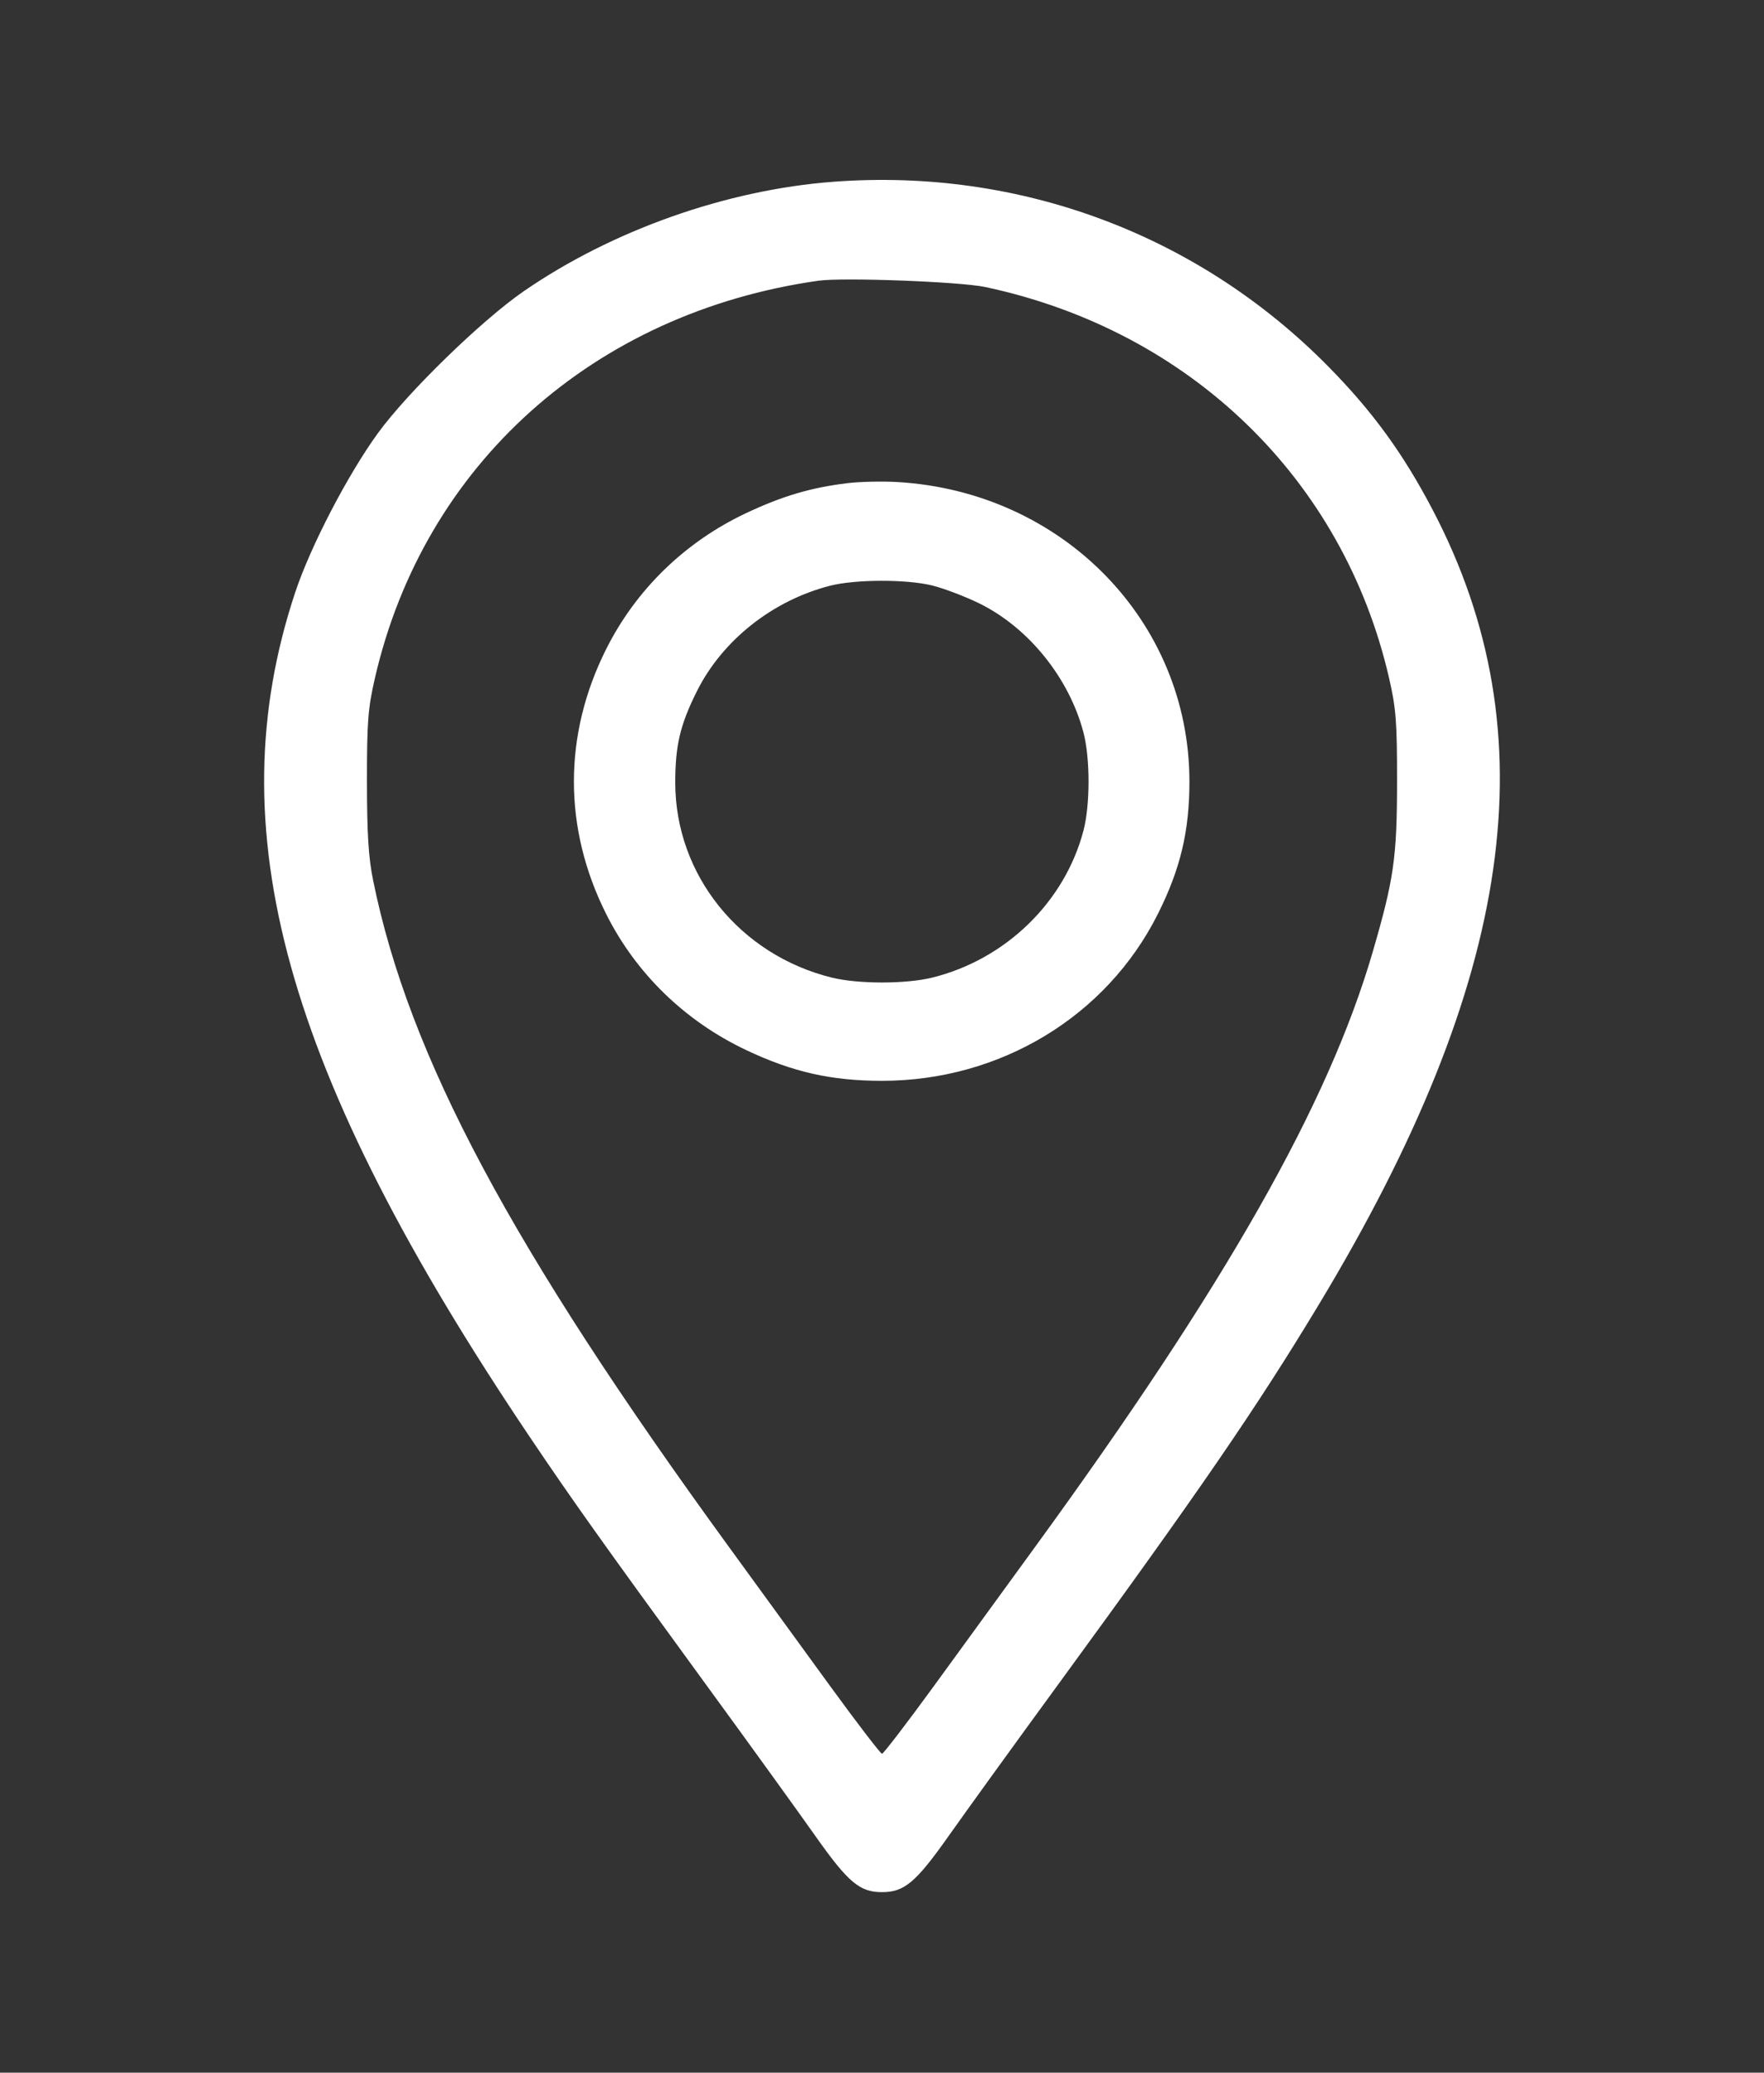 <svg width="40" height="47" viewBox="0 0 40 47" fill="none" xmlns="http://www.w3.org/2000/svg">
<rect x="0" y="0" width="40" height="47" fill="#333333" stroke="none"/>
<path fill-rule="evenodd" clip-rule="evenodd" d="M18.894 4.122C16.471 4.305 13.88 5.222 11.875 6.605C10.922 7.262 9.25 8.889 8.574 9.816C7.887 10.761 7.042 12.385 6.694 13.433C4.913 18.794 6.445 24.311 12.013 32.585C12.991 34.038 13.67 34.992 16.017 38.211C16.993 39.548 18.103 41.086 18.485 41.628C19.232 42.687 19.493 42.907 20 42.907C20.507 42.907 20.768 42.687 21.515 41.628C21.897 41.086 23.008 39.548 23.985 38.211C27.2 33.808 28.494 31.922 29.895 29.6C34.344 22.228 35.147 16.647 32.49 11.568C31.818 10.283 31.122 9.327 30.117 8.308C27.166 5.314 23.114 3.803 18.894 4.122ZM18.555 6.366C13.46 7.09 9.615 10.536 8.502 15.375C8.344 16.062 8.32 16.367 8.321 17.723C8.322 18.907 8.355 19.445 8.461 19.965C9.271 23.951 11.588 28.29 16.54 35.094C17.179 35.972 18.206 37.383 18.821 38.23C19.437 39.076 19.968 39.769 20 39.769C20.032 39.769 20.563 39.076 21.179 38.23C21.794 37.383 22.821 35.972 23.46 35.094C27.799 29.131 30.12 25.041 31.127 21.587C31.608 19.934 31.678 19.447 31.679 17.723C31.68 16.367 31.656 16.062 31.498 15.375C30.46 10.865 26.985 7.499 22.344 6.509C21.774 6.387 19.111 6.287 18.555 6.366ZM19.219 10.956C18.386 11.057 17.74 11.248 16.914 11.638C15.532 12.29 14.421 13.37 13.745 14.72C12.77 16.663 12.77 18.782 13.745 20.726C14.42 22.073 15.529 23.152 16.914 23.809C17.967 24.309 18.848 24.509 20 24.509C22.679 24.509 25.09 23.051 26.255 20.726C26.767 19.705 26.971 18.849 26.971 17.723C26.971 14.096 24.102 11.152 20.352 10.931C20.008 10.911 19.498 10.922 19.219 10.956ZM18.828 13.281C17.526 13.612 16.382 14.516 15.805 15.67C15.423 16.434 15.312 16.9 15.312 17.748C15.312 19.837 16.773 21.654 18.864 22.169C19.461 22.316 20.539 22.316 21.136 22.169C22.804 21.759 24.148 20.451 24.57 18.828C24.721 18.247 24.721 17.198 24.57 16.617C24.245 15.37 23.314 14.22 22.188 13.674C21.865 13.518 21.392 13.339 21.136 13.276C20.556 13.133 19.398 13.136 18.828 13.281Z" fill="white"/>
</svg>

